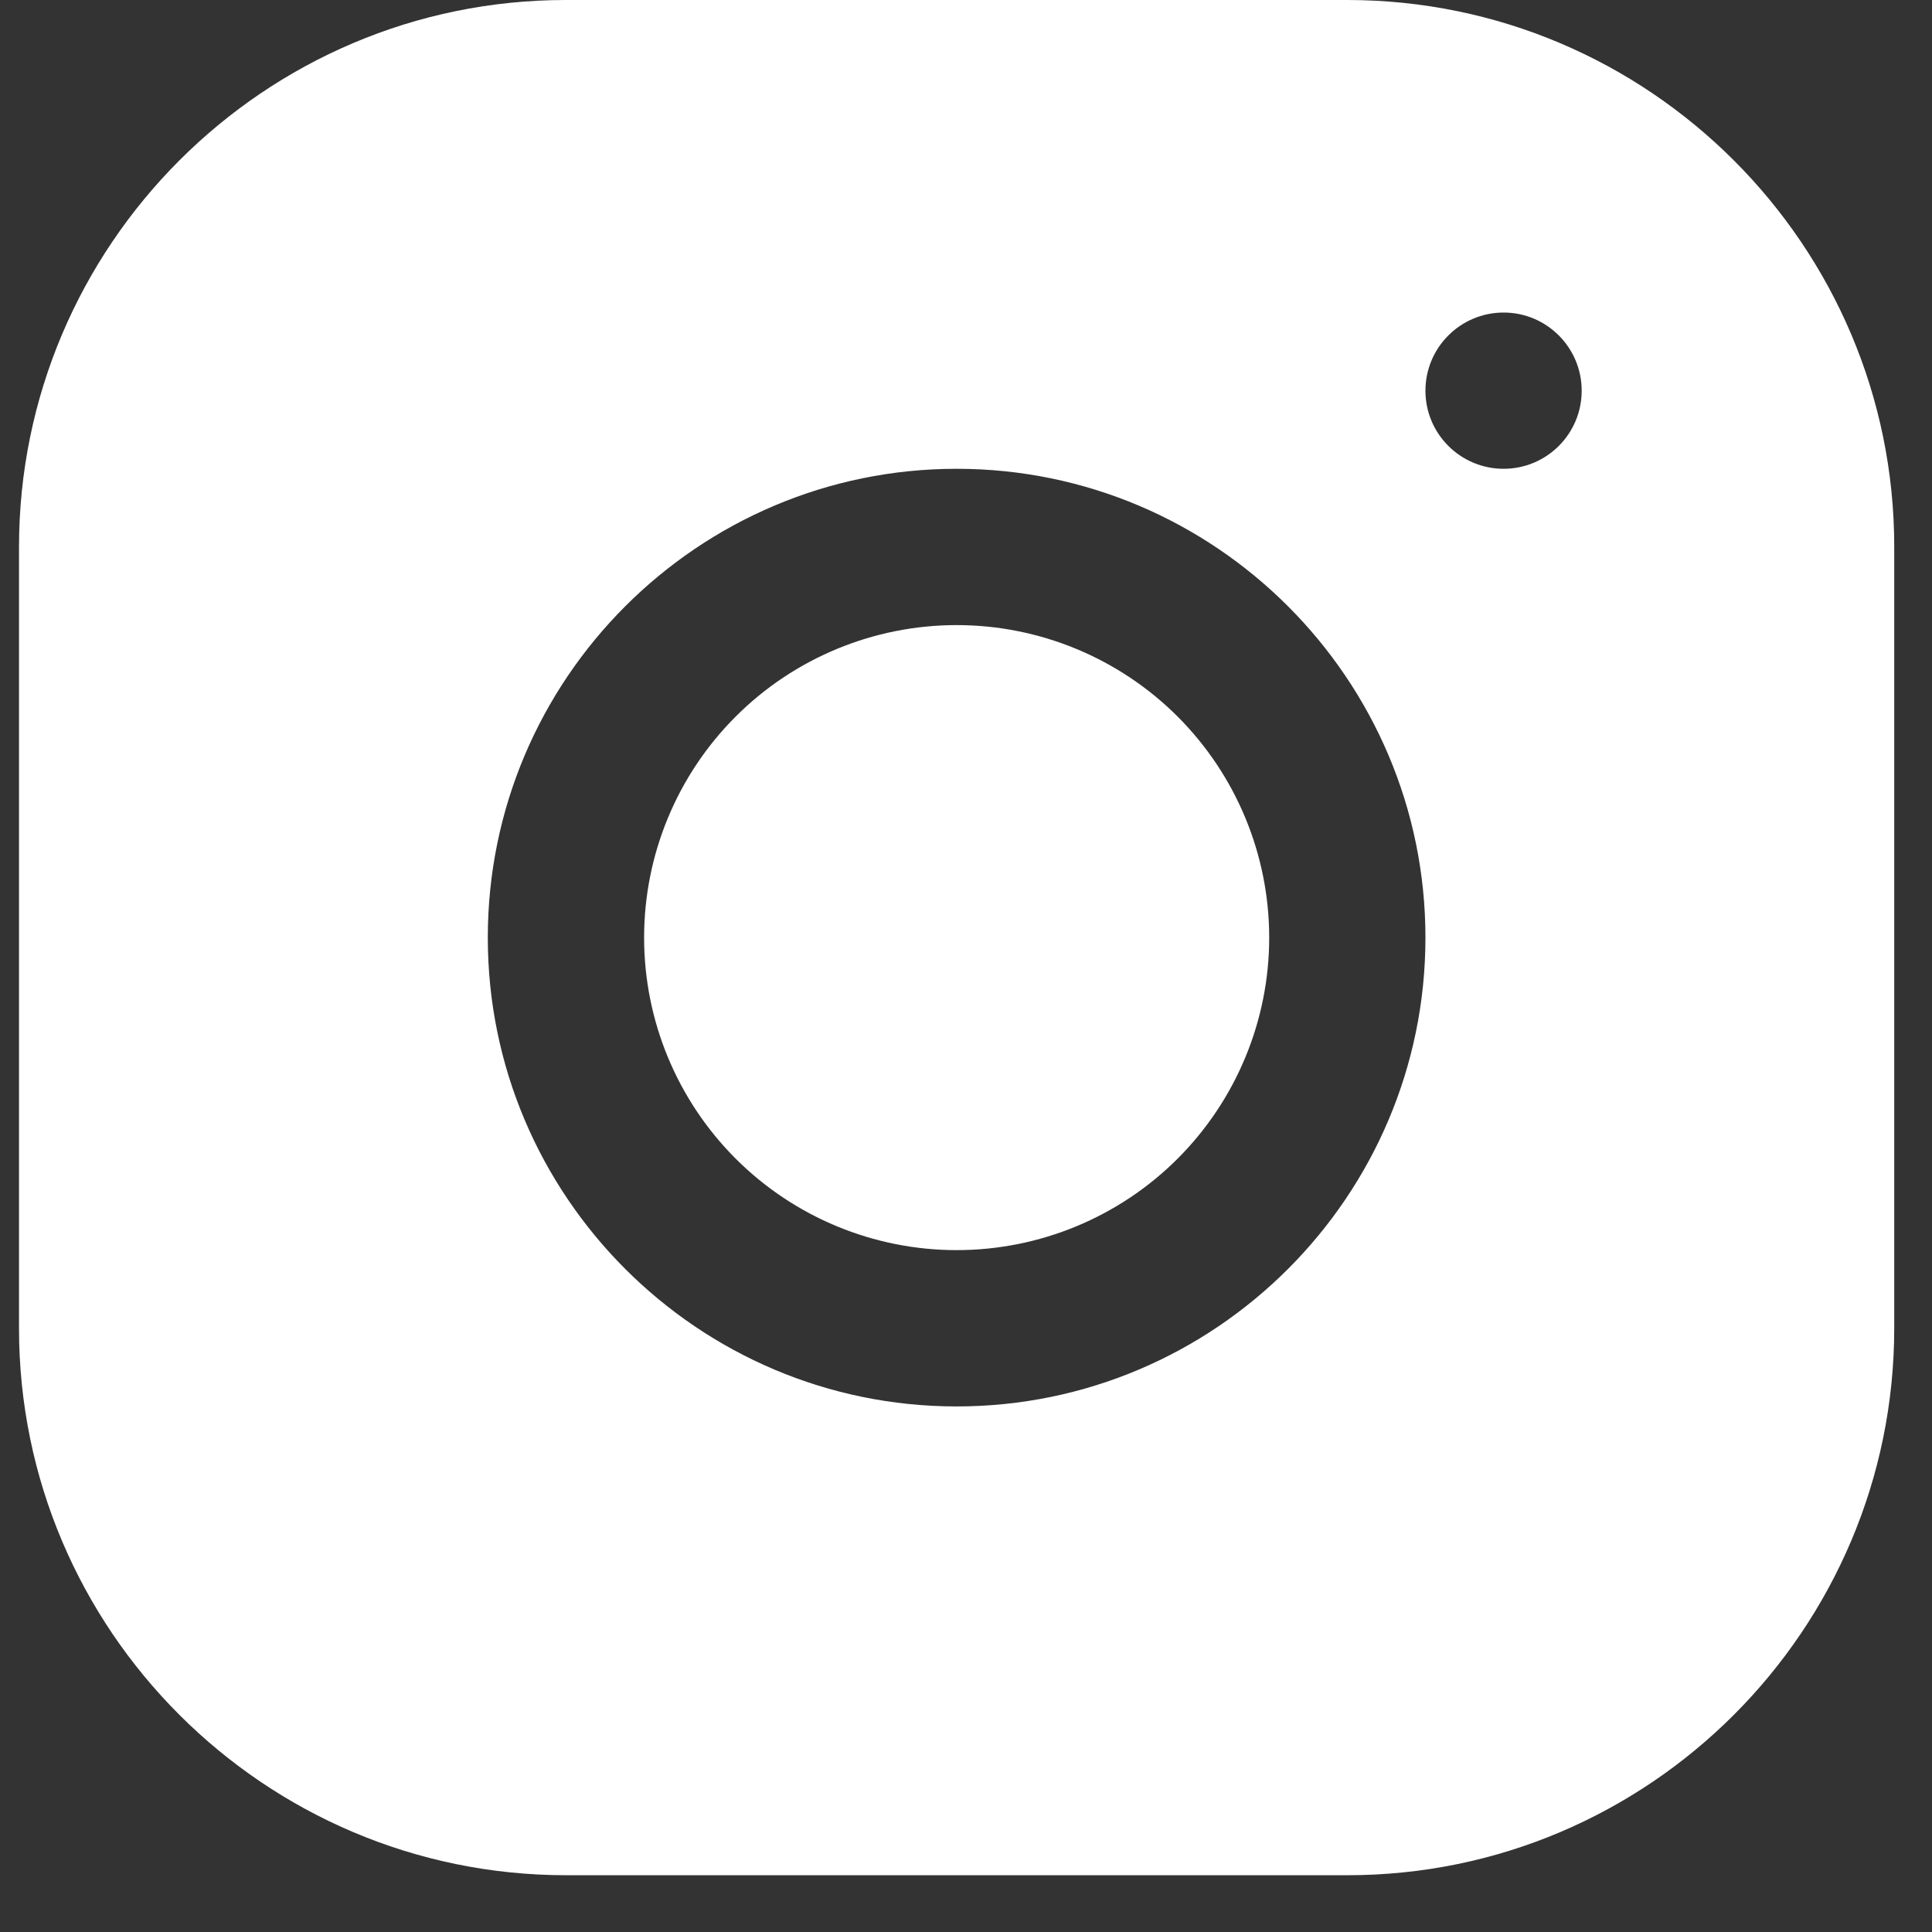 <svg width="31" height="31" viewBox="0 0 31 31" fill="none" xmlns="http://www.w3.org/2000/svg">
<rect x="0" y="0" width="31" height="31" fill="#333333" stroke="none"/>
<path d="M9.079 0C4.241 0 0.305 3.939 0.305 8.778V21.316C0.305 26.154 4.244 30.089 9.084 30.089H21.621C26.459 30.089 30.394 26.15 30.394 21.311V8.774C30.394 3.935 26.455 0 21.616 0H9.079ZM24.126 5.015C24.818 5.015 25.379 5.577 25.379 6.269C25.379 6.961 24.818 7.522 24.126 7.522C23.434 7.522 22.872 6.961 22.872 6.269C22.872 5.577 23.434 5.015 24.126 5.015ZM15.35 7.522C19.498 7.522 22.872 10.896 22.872 15.045C22.872 19.193 19.498 22.567 15.35 22.567C11.201 22.567 7.827 19.193 7.827 15.045C7.827 10.896 11.201 7.522 15.35 7.522ZM15.35 10.03C14.02 10.03 12.744 10.558 11.804 11.498C10.863 12.439 10.335 13.714 10.335 15.045C10.335 16.375 10.863 17.65 11.804 18.591C12.744 19.531 14.02 20.059 15.35 20.059C16.68 20.059 17.955 19.531 18.896 18.591C19.836 17.65 20.365 16.375 20.365 15.045C20.365 13.714 19.836 12.439 18.896 11.498C17.955 10.558 16.68 10.03 15.35 10.03Z" fill="white"/>
</svg>
